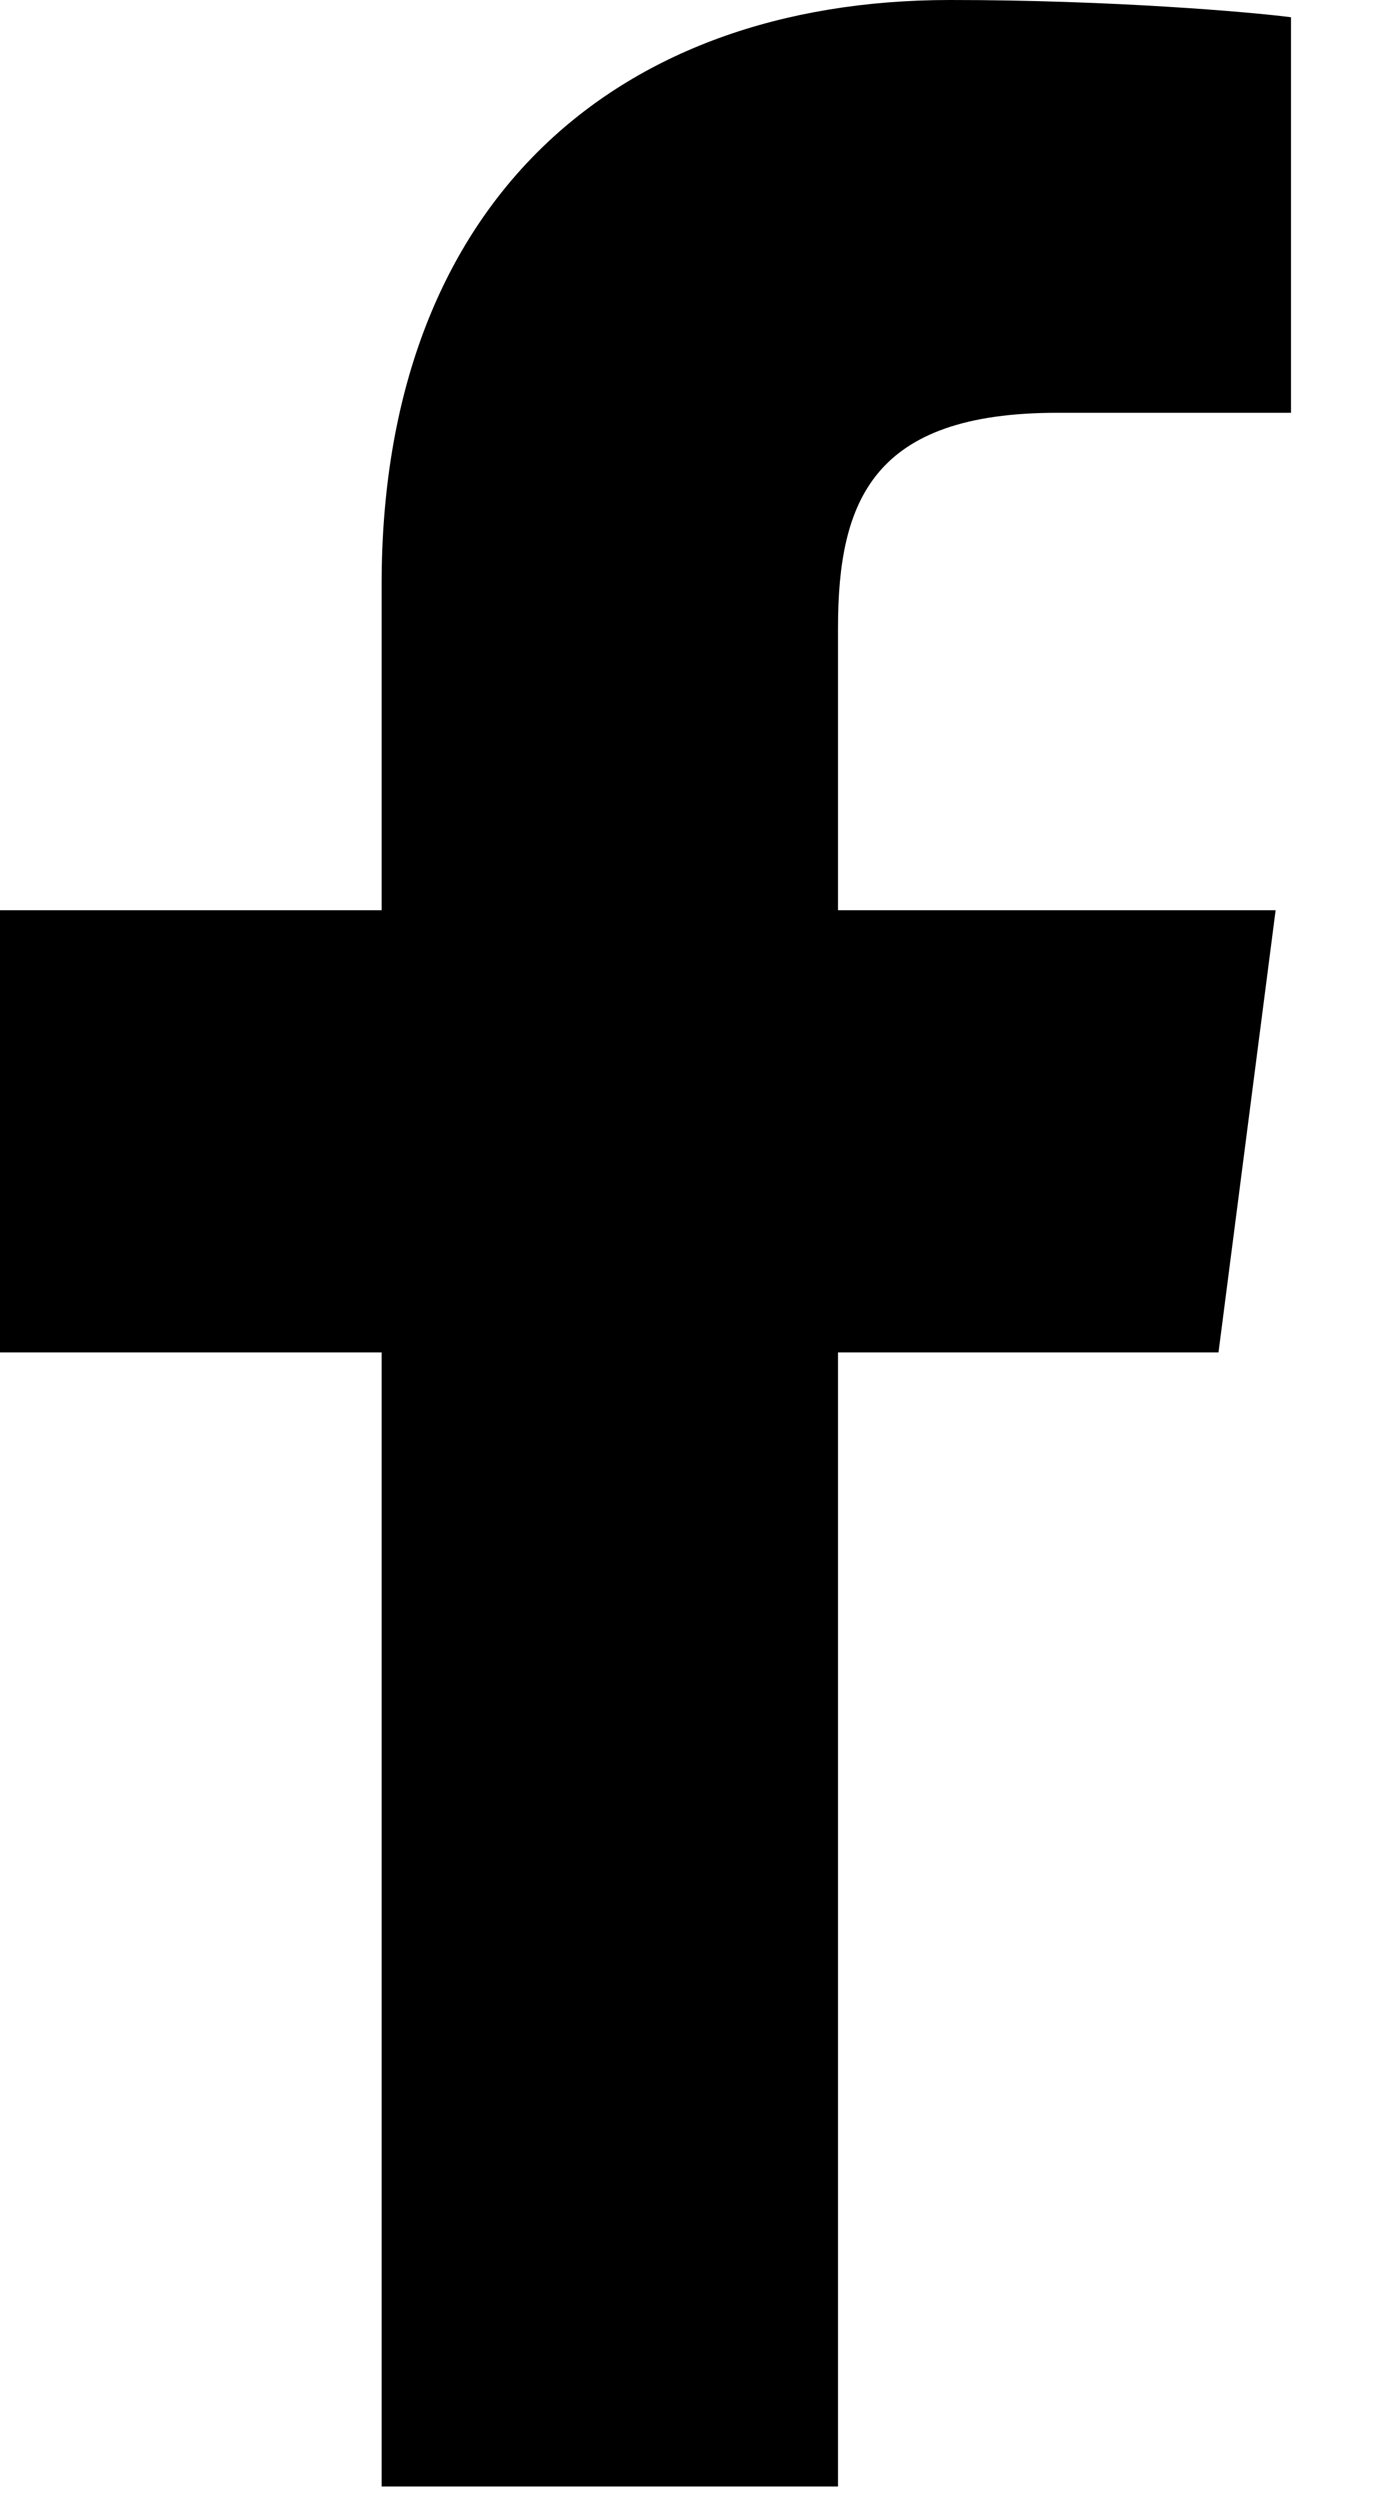 <?xml version="1.0" encoding="UTF-8"?>
<svg width="11px" height="20px" viewBox="0 0 11 20" version="1.1" xmlns="http://www.w3.org/2000/svg" xmlns:xlink="http://www.w3.org/1999/xlink">
    <title>facebook-app-symbol</title>
    <g id="Symbols" stroke="none" stroke-width="1" fill="none" fill-rule="evenodd">
        <g id="Footer" transform="translate(-759, -339)" fill="#000000" fill-rule="nonzero">
            <g id="Group-54" transform="translate(759, 339)">
                <g id="facebook-app-symbol" transform="translate(0, 0)">
                    <path d="M6.704,19.89 L6.704,10.818 L9.748,10.818 L10.205,7.281 L6.704,7.281 L6.704,5.024 C6.704,4 6.987,3.302 8.457,3.302 L10.328,3.302 L10.328,0.138 C10.004,0.096 8.894,0 7.601,0 C4.901,0 3.053,1.648 3.053,4.673 L3.053,7.281 L0,7.281 L0,10.818 L3.053,10.818 L3.053,19.89 L6.704,19.89 Z" id="f_1_"></path>
                </g>
            </g>
        </g>
    </g>
</svg>